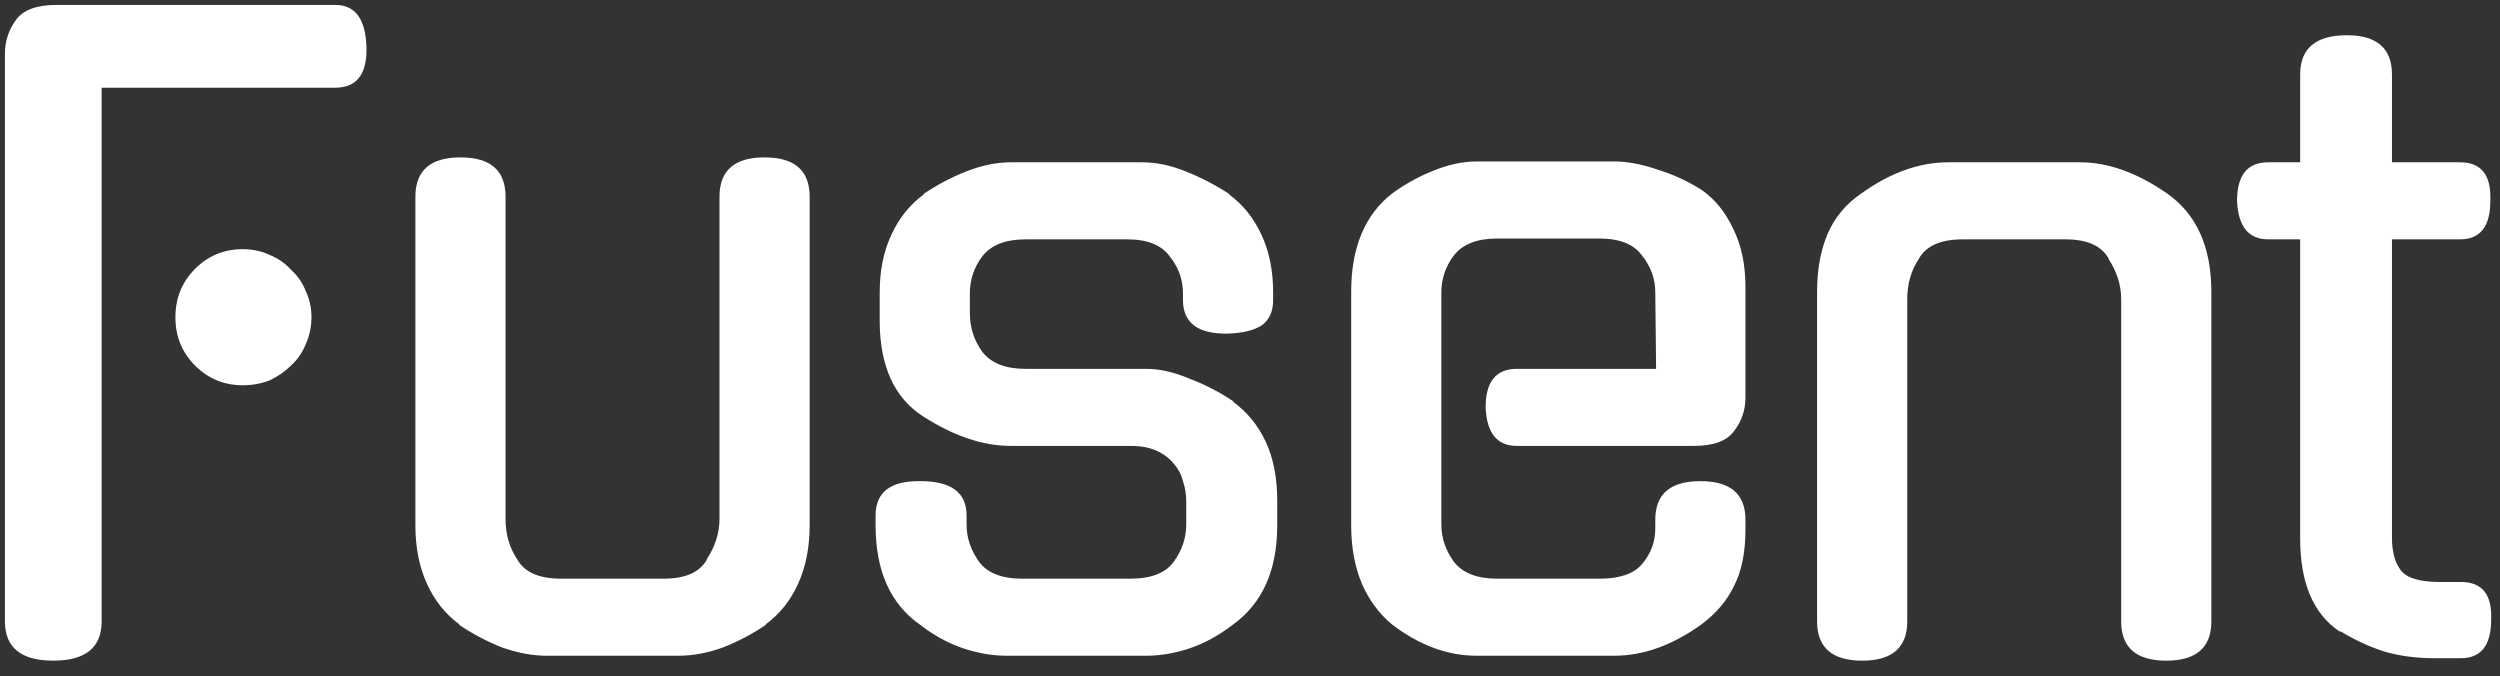 <svg width="122" height="33" viewBox="0 0 122 33" fill="none" xmlns="http://www.w3.org/2000/svg">
<rect x="0" y="0" width="122" height="33" fill="#333333" stroke="none"/>
<path d="M4.96 30.32C4.96 31.6 4.173 32.24 2.6 32.24C1.027 32.24 0.24 31.6 0.24 30.32V2.64C0.24 2.027 0.413 1.48 0.76 1C1.107 0.493 1.773 0.24 2.76 0.24H16.36C17.32 0.24 17.827 0.907 17.88 2.24C17.933 3.6 17.427 4.28 16.36 4.28H4.96V30.32ZM15.2 15.48C15.2 15.933 15.107 16.373 14.92 16.8C14.76 17.2 14.52 17.547 14.2 17.84C13.907 18.133 13.56 18.373 13.16 18.56C12.76 18.72 12.32 18.8 11.84 18.8C10.933 18.8 10.16 18.48 9.52 17.84C8.88 17.2 8.56 16.413 8.56 15.48C8.56 14.547 8.88 13.76 9.52 13.12C10.16 12.48 10.933 12.16 11.84 12.16C12.32 12.16 12.76 12.253 13.16 12.44C13.56 12.6 13.907 12.84 14.2 13.16C14.52 13.453 14.76 13.8 14.92 14.2C15.107 14.6 15.2 15.027 15.2 15.48ZM39.511 25.64C39.511 26.707 39.325 27.653 38.951 28.48C38.578 29.307 38.045 29.973 37.351 30.48H37.391C36.725 30.933 36.018 31.307 35.271 31.6C34.525 31.867 33.805 32 33.111 32H26.671C26.005 32 25.285 31.867 24.511 31.6C23.765 31.307 23.058 30.933 22.391 30.48H22.431C21.738 29.973 21.205 29.307 20.831 28.48C20.458 27.653 20.271 26.707 20.271 25.64V9.6C20.271 8.32 21.005 7.68 22.471 7.68C23.938 7.68 24.671 8.32 24.671 9.6V25.32C24.671 26.067 24.858 26.72 25.231 27.28C25.578 27.92 26.298 28.24 27.391 28.24H32.391C33.458 28.24 34.165 27.92 34.511 27.28L34.471 27.32C34.898 26.68 35.111 26.013 35.111 25.32V9.6C35.111 8.32 35.845 7.68 37.311 7.68C38.778 7.68 39.511 8.32 39.511 9.6V25.64ZM55.929 18C56.596 18 57.302 18.16 58.049 18.48C58.822 18.773 59.542 19.147 60.209 19.6H60.169C60.862 20.107 61.396 20.76 61.769 21.56C62.142 22.36 62.329 23.32 62.329 24.44V25.64C62.329 27.827 61.609 29.44 60.169 30.48C59.476 31.013 58.769 31.4 58.049 31.64C57.329 31.88 56.622 32 55.929 32H49.129C48.436 32 47.729 31.88 47.009 31.64C46.289 31.4 45.582 31.013 44.889 30.48C43.449 29.467 42.729 27.853 42.729 25.64V25.16C42.729 24.013 43.462 23.453 44.929 23.48C46.422 23.48 47.169 24.04 47.169 25.16V25.6C47.169 26.24 47.369 26.84 47.769 27.4C48.169 27.96 48.876 28.24 49.889 28.24H55.169C56.182 28.24 56.889 27.96 57.289 27.4C57.689 26.84 57.889 26.24 57.889 25.6V24.48C57.889 24.133 57.836 23.8 57.729 23.48C57.649 23.16 57.502 22.88 57.289 22.64C57.076 22.373 56.796 22.16 56.449 22C56.102 21.84 55.676 21.76 55.169 21.76H49.329C47.969 21.76 46.542 21.28 45.049 20.32C43.636 19.413 42.929 17.853 42.929 15.64V14.28C42.929 13.213 43.116 12.28 43.489 11.48C43.862 10.653 44.396 9.987 45.089 9.48H45.049C45.716 9.027 46.422 8.653 47.169 8.36C47.916 8.067 48.636 7.92 49.329 7.92H55.729C56.422 7.92 57.129 8.067 57.849 8.36C58.596 8.653 59.316 9.027 60.009 9.48H59.969C60.662 9.987 61.196 10.653 61.569 11.48C61.942 12.28 62.129 13.213 62.129 14.28V14.64C62.129 15.2 61.942 15.613 61.569 15.88C61.196 16.12 60.649 16.253 59.929 16.28C58.462 16.307 57.729 15.76 57.729 14.64V14.32C57.729 13.653 57.516 13.053 57.089 12.52C56.689 11.96 55.996 11.68 55.009 11.68H50.049C49.062 11.68 48.356 11.96 47.929 12.52C47.529 13.053 47.329 13.653 47.329 14.32V15.28C47.329 15.973 47.529 16.6 47.929 17.16C48.356 17.72 49.062 18 50.049 18H55.929ZM70.338 25.6C70.338 26.24 70.538 26.84 70.938 27.4C71.365 27.96 72.072 28.24 73.058 28.24H78.058C79.045 28.24 79.738 28 80.138 27.52C80.565 27.013 80.778 26.44 80.778 25.8V25.36C80.778 24.107 81.512 23.48 82.978 23.48C84.445 23.48 85.178 24.107 85.178 25.36V25.84C85.178 26.96 84.992 27.88 84.618 28.6C84.272 29.32 83.738 29.947 83.018 30.48C81.605 31.493 80.192 32 78.778 32H72.058C70.645 32 69.272 31.493 67.938 30.48C67.298 29.947 66.805 29.28 66.458 28.48C66.112 27.653 65.938 26.707 65.938 25.64V14.24C65.938 12.08 66.605 10.48 67.938 9.44C68.605 8.96 69.285 8.587 69.978 8.32C70.698 8.027 71.392 7.88 72.058 7.88H78.778C79.418 7.88 80.125 8.013 80.898 8.28C81.672 8.52 82.392 8.853 83.058 9.28C83.698 9.733 84.205 10.36 84.578 11.16C84.978 11.96 85.178 12.907 85.178 14V19.4C85.178 20.013 84.992 20.56 84.618 21.04C84.272 21.52 83.618 21.76 82.658 21.76H74.018C73.058 21.76 72.552 21.133 72.498 19.88C72.498 18.627 73.005 18 74.018 18H80.818L80.778 14.28C80.778 13.613 80.565 13.013 80.138 12.48C79.738 11.92 79.045 11.64 78.058 11.64H73.058C72.072 11.64 71.365 11.92 70.938 12.48C70.538 13.013 70.338 13.613 70.338 14.28V25.6ZM93.074 30.32C93.074 31.6 92.341 32.24 90.874 32.24C89.408 32.24 88.674 31.6 88.674 30.32V14.24C88.674 13.147 88.848 12.2 89.194 11.4C89.541 10.6 90.088 9.947 90.834 9.44C92.248 8.427 93.661 7.92 95.074 7.92H101.514C102.874 7.92 104.288 8.427 105.754 9.44C107.194 10.453 107.914 12.053 107.914 14.24V30.32C107.914 31.6 107.181 32.24 105.714 32.24C104.248 32.24 103.514 31.6 103.514 30.32V14.6C103.514 13.907 103.301 13.24 102.874 12.6L102.914 12.64C102.568 12 101.861 11.68 100.794 11.68H95.794C94.701 11.68 93.981 12 93.634 12.64C93.261 13.2 93.074 13.853 93.074 14.6V30.32ZM116.728 11.68V26.24C116.728 26.933 116.875 27.467 117.168 27.84C117.462 28.213 118.088 28.4 119.048 28.4H120.088C121.128 28.4 121.622 29.013 121.568 30.24C121.568 31.493 121.075 32.12 120.088 32.12H118.768C117.915 32.12 117.115 32.013 116.368 31.8C115.622 31.56 114.902 31.227 114.208 30.8V30.84C112.902 29.987 112.248 28.467 112.248 26.28V11.68H110.688C109.728 11.68 109.222 11.053 109.168 9.8C109.168 8.547 109.675 7.92 110.688 7.92H112.248V3.64C112.248 2.36 113.008 1.72 114.528 1.72C115.995 1.72 116.728 2.36 116.728 3.64V7.92H120.048C121.088 7.92 121.582 8.547 121.528 9.8C121.528 11.053 121.035 11.68 120.048 11.68H116.728Z" fill="white"/>
</svg>

